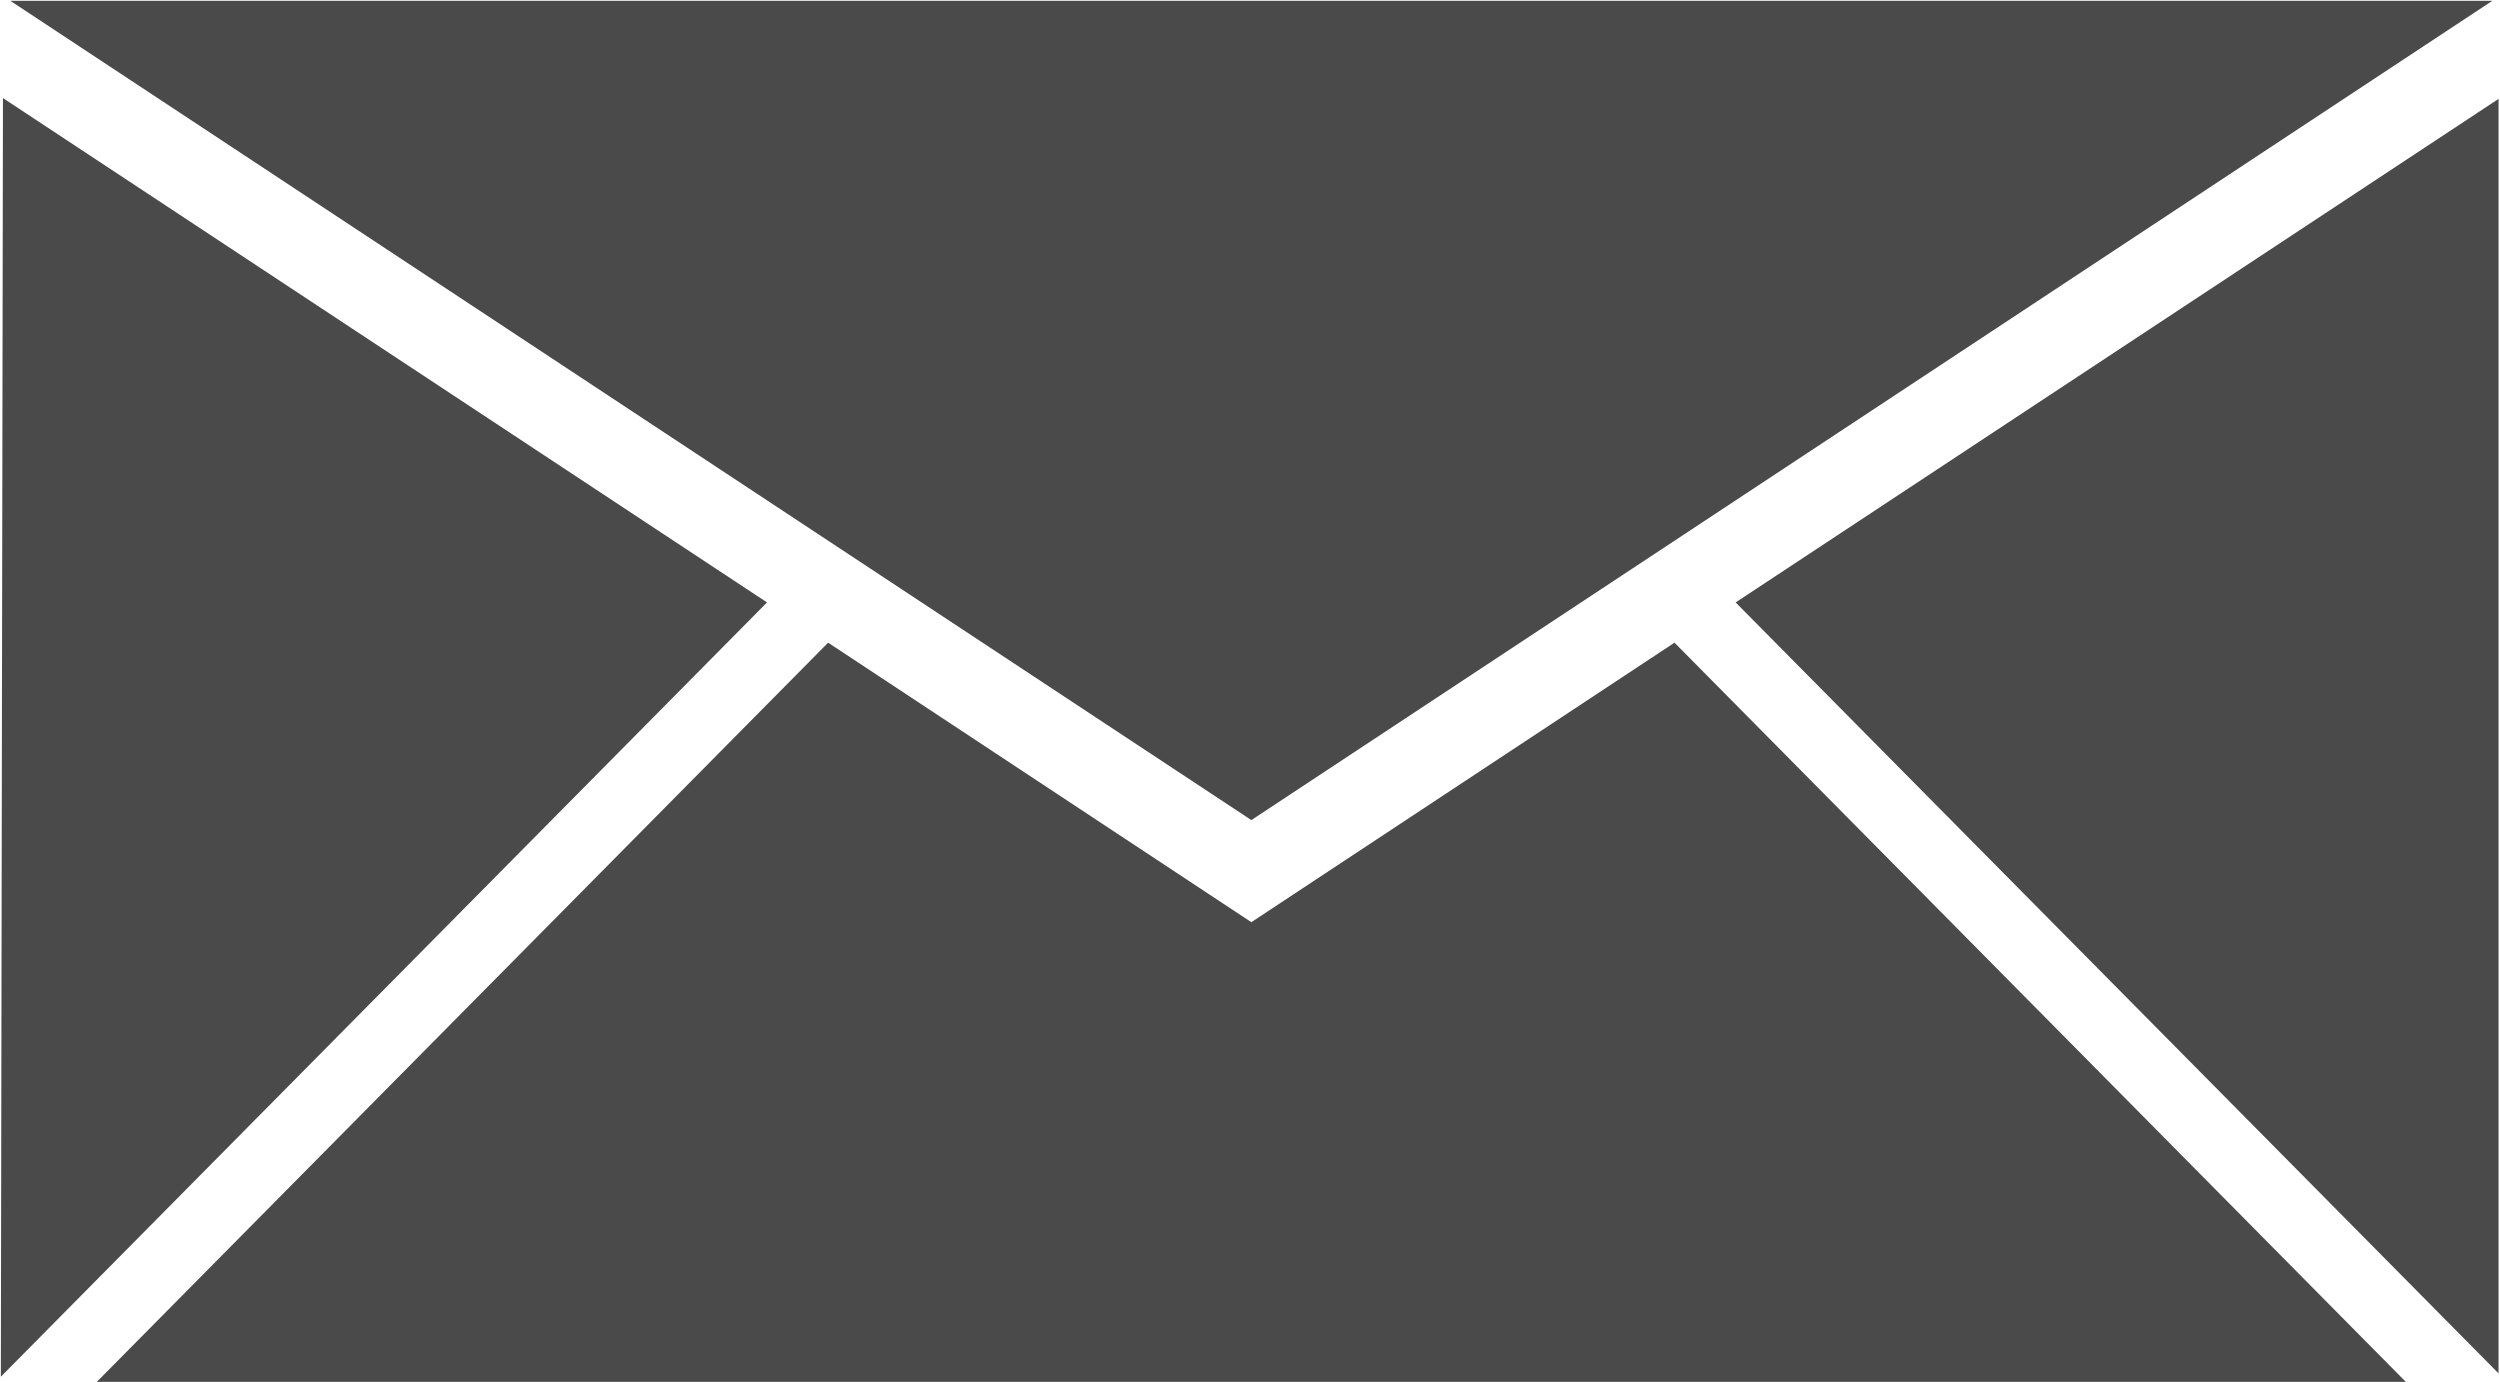 <?xml version="1.0" encoding="UTF-8" standalone="no"?>
<svg width="360px" height="199px" viewBox="0 0 360 199" version="1.1" xmlns="http://www.w3.org/2000/svg" xmlns:xlink="http://www.w3.org/1999/xlink">
    <!-- Generator: Sketch 41.2 (35397) - http://www.bohemiancoding.com/sketch -->
    <title>newsletter</title>
    <desc>Created with Sketch.</desc>
    <defs></defs>
    <g id="Page-1" stroke="none" stroke-width="1" fill="none" fill-rule="evenodd">
        <g id="newsletter" fill="#4A4A4A">
            <path d="M249.932,86.749 L359.79,14.241 L359.79,197.766 L249.932,86.749 Z M1.489,0.118 L358.893,0.118 L180.194,118.094 L1.489,0.118 Z M0.122,198.246 L0.426,14.122 L110.45,86.749 L0.122,198.246 Z M180.149,132.764 L180.149,132.815 L180.194,132.783 L180.239,132.815 L180.239,132.764 L241.129,92.545 L346.442,198.992 L13.937,198.992 L119.25,92.545 L180.149,132.764 Z" id="Shape"></path>
        </g>
    </g>
</svg>